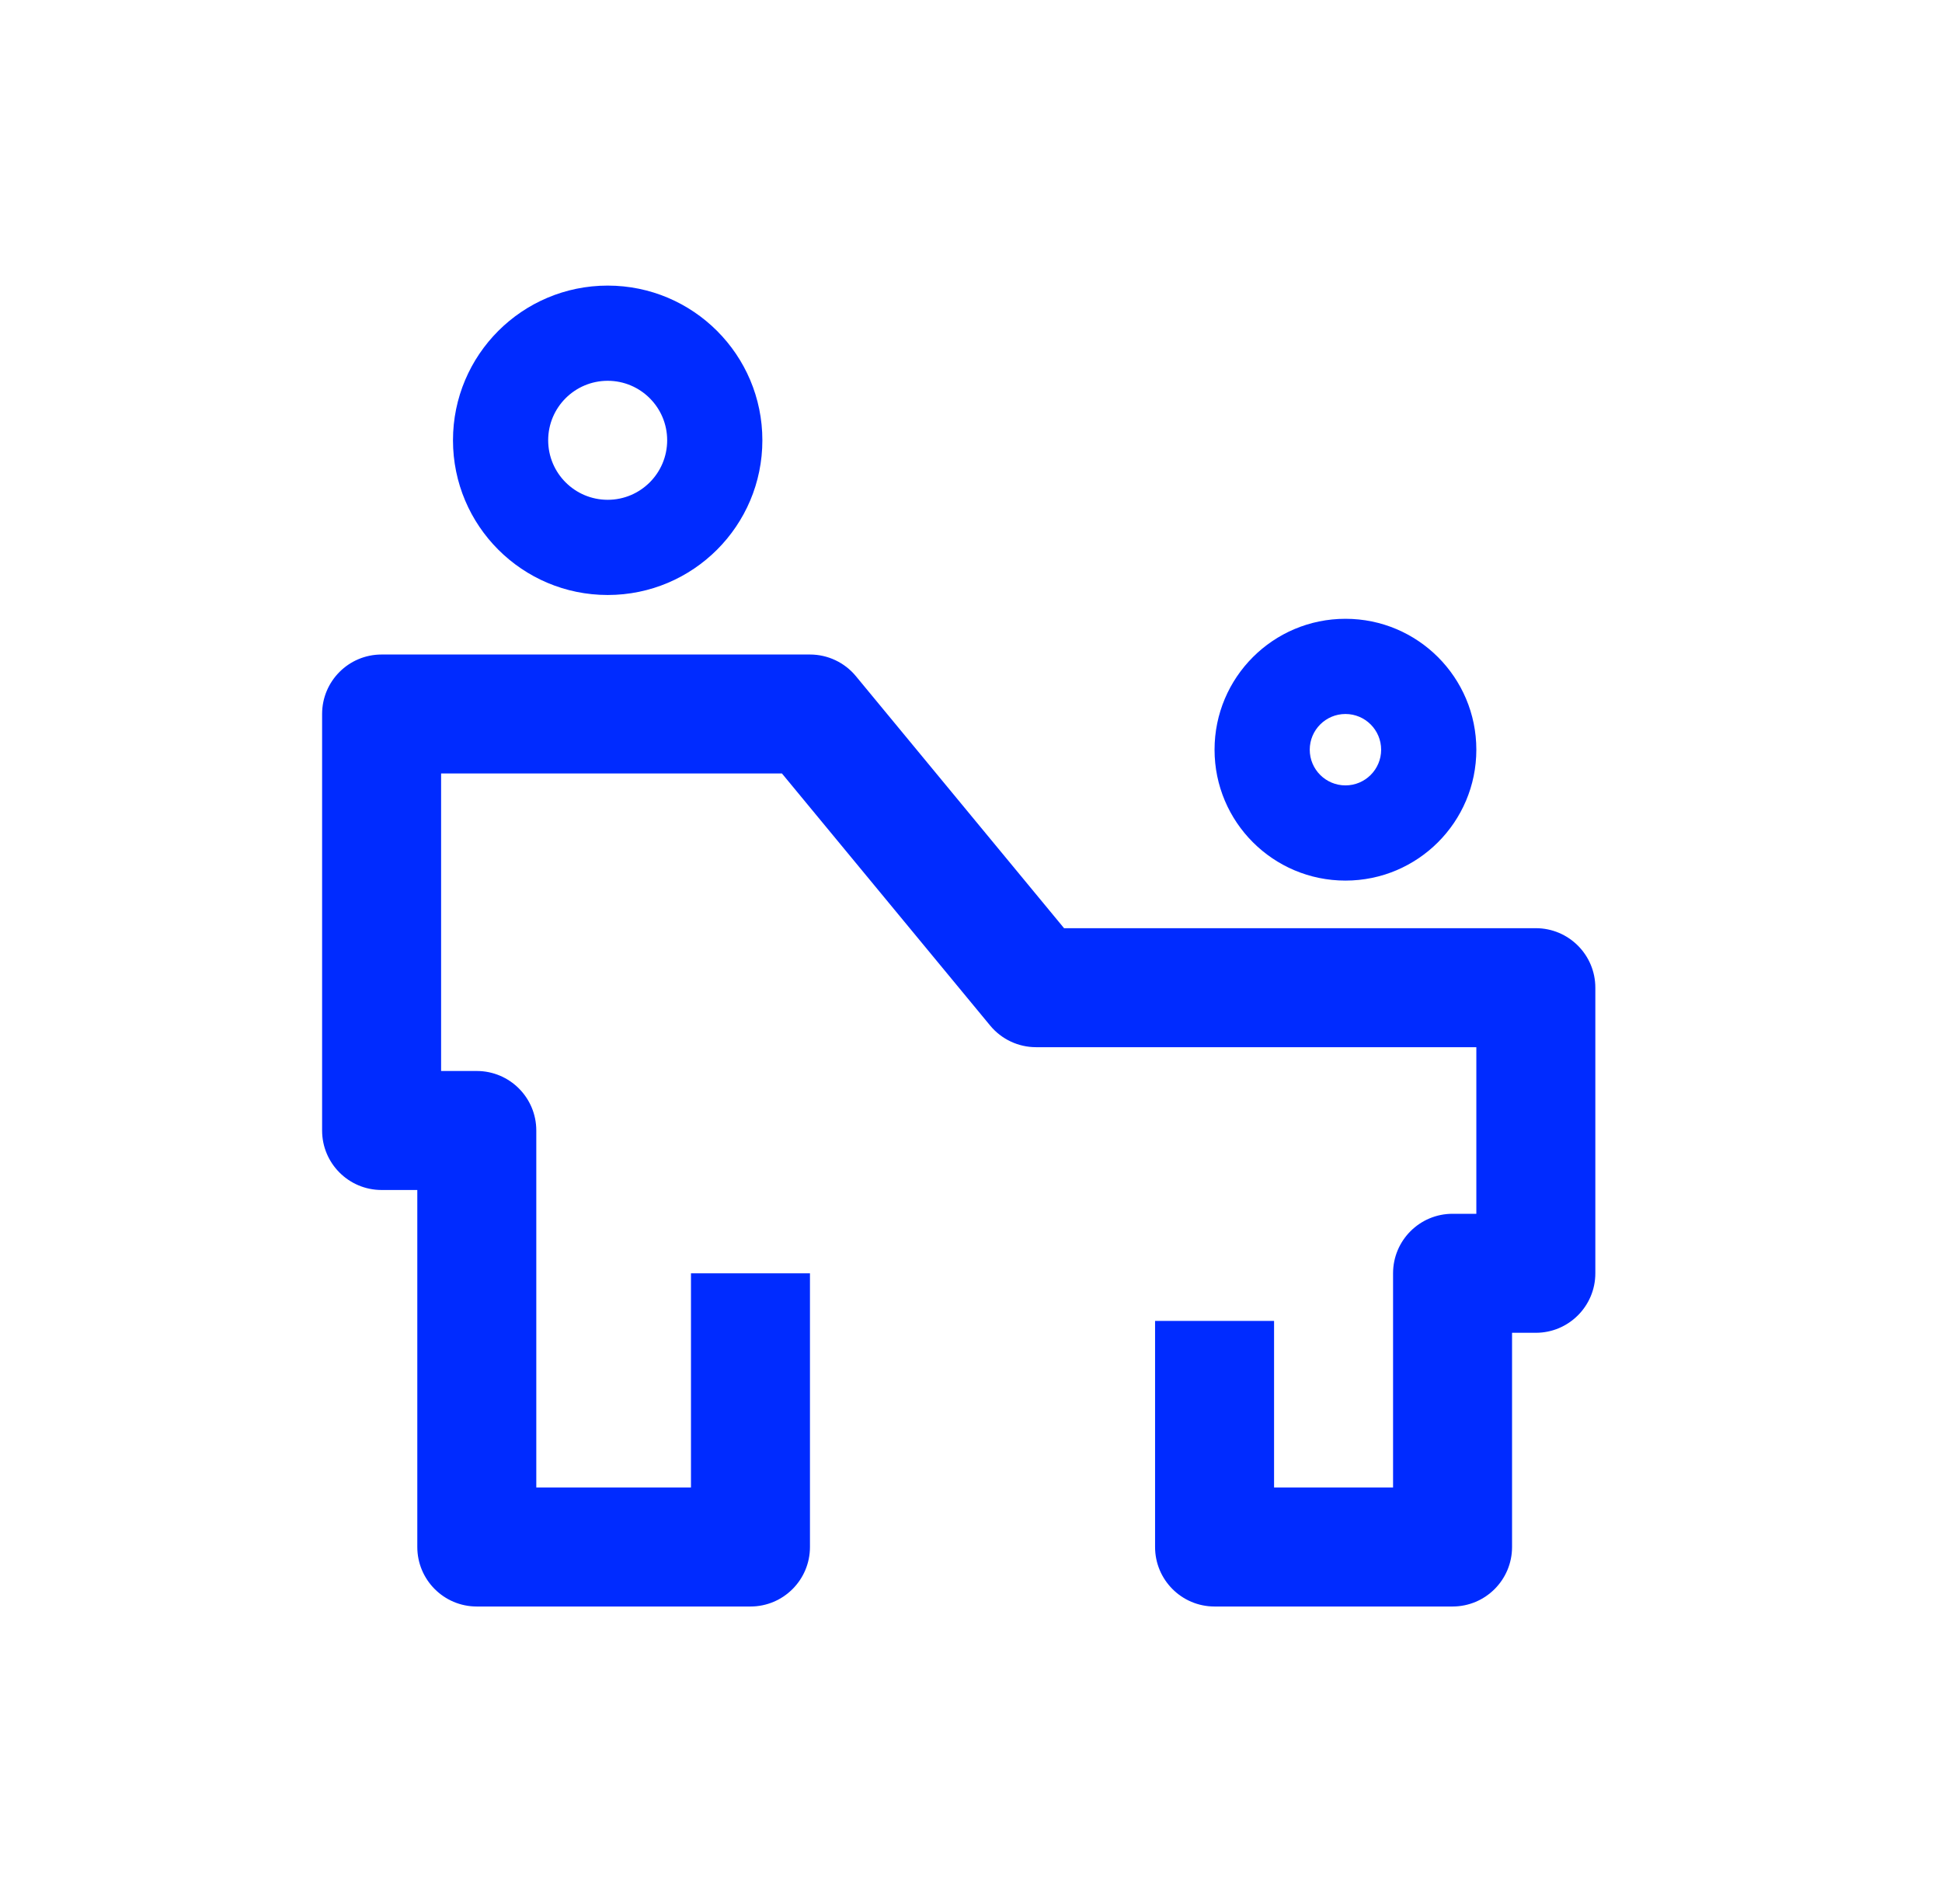 <?xml version="1.0" encoding="UTF-8"?>
<svg xmlns="http://www.w3.org/2000/svg" width="51" height="50" viewBox="0 0 51 50" fill="none">
  <path fill-rule="evenodd" clip-rule="evenodd" d="M8.459 18.75C8.459 17.887 9.158 17.188 10.021 17.188H21.271C21.737 17.188 22.179 17.396 22.476 17.755L27.944 24.375H40.334C41.196 24.375 41.896 25.075 41.896 25.938V33.438C41.896 34.3 41.196 35 40.334 35H39.709V40.625C39.709 41.488 39.009 42.188 38.146 42.188H31.896C31.033 42.188 30.334 41.488 30.334 40.625V34.688H33.459V39.062H36.584V33.438C36.584 32.575 37.283 31.875 38.146 31.875H38.771V27.5H27.209C26.742 27.5 26.301 27.292 26.004 26.933L20.535 20.312H11.584V28.125H12.521C13.384 28.125 14.084 28.825 14.084 29.688V39.062H18.146V33.438H21.271V40.625C21.271 41.488 20.571 42.188 19.709 42.188H12.521C11.658 42.188 10.959 41.488 10.959 40.625V31.25H10.021C9.158 31.25 8.459 30.55 8.459 29.688V18.75Z" fill="#002BFF"></path>
  <path fill-rule="evenodd" clip-rule="evenodd" d="M15.959 13.125C16.821 13.125 17.521 12.425 17.521 11.562C17.521 10.7 16.821 10 15.959 10C15.096 10 14.396 10.7 14.396 11.562C14.396 12.425 15.096 13.125 15.959 13.125ZM15.959 15.625C18.202 15.625 20.021 13.806 20.021 11.562C20.021 9.319 18.202 7.5 15.959 7.5C13.715 7.5 11.896 9.319 11.896 11.562C11.896 13.806 13.715 15.625 15.959 15.625Z" fill="#002BFF"></path>
  <path fill-rule="evenodd" clip-rule="evenodd" d="M35.334 20.625C35.851 20.625 36.271 20.205 36.271 19.688C36.271 19.17 35.851 18.75 35.334 18.75C34.816 18.75 34.396 19.17 34.396 19.688C34.396 20.205 34.816 20.625 35.334 20.625ZM35.334 23.125C37.232 23.125 38.771 21.586 38.771 19.688C38.771 17.789 37.232 16.25 35.334 16.25C33.435 16.25 31.896 17.789 31.896 19.688C31.896 21.586 33.435 23.125 35.334 23.125Z" fill="#002BFF"></path>
</svg>
